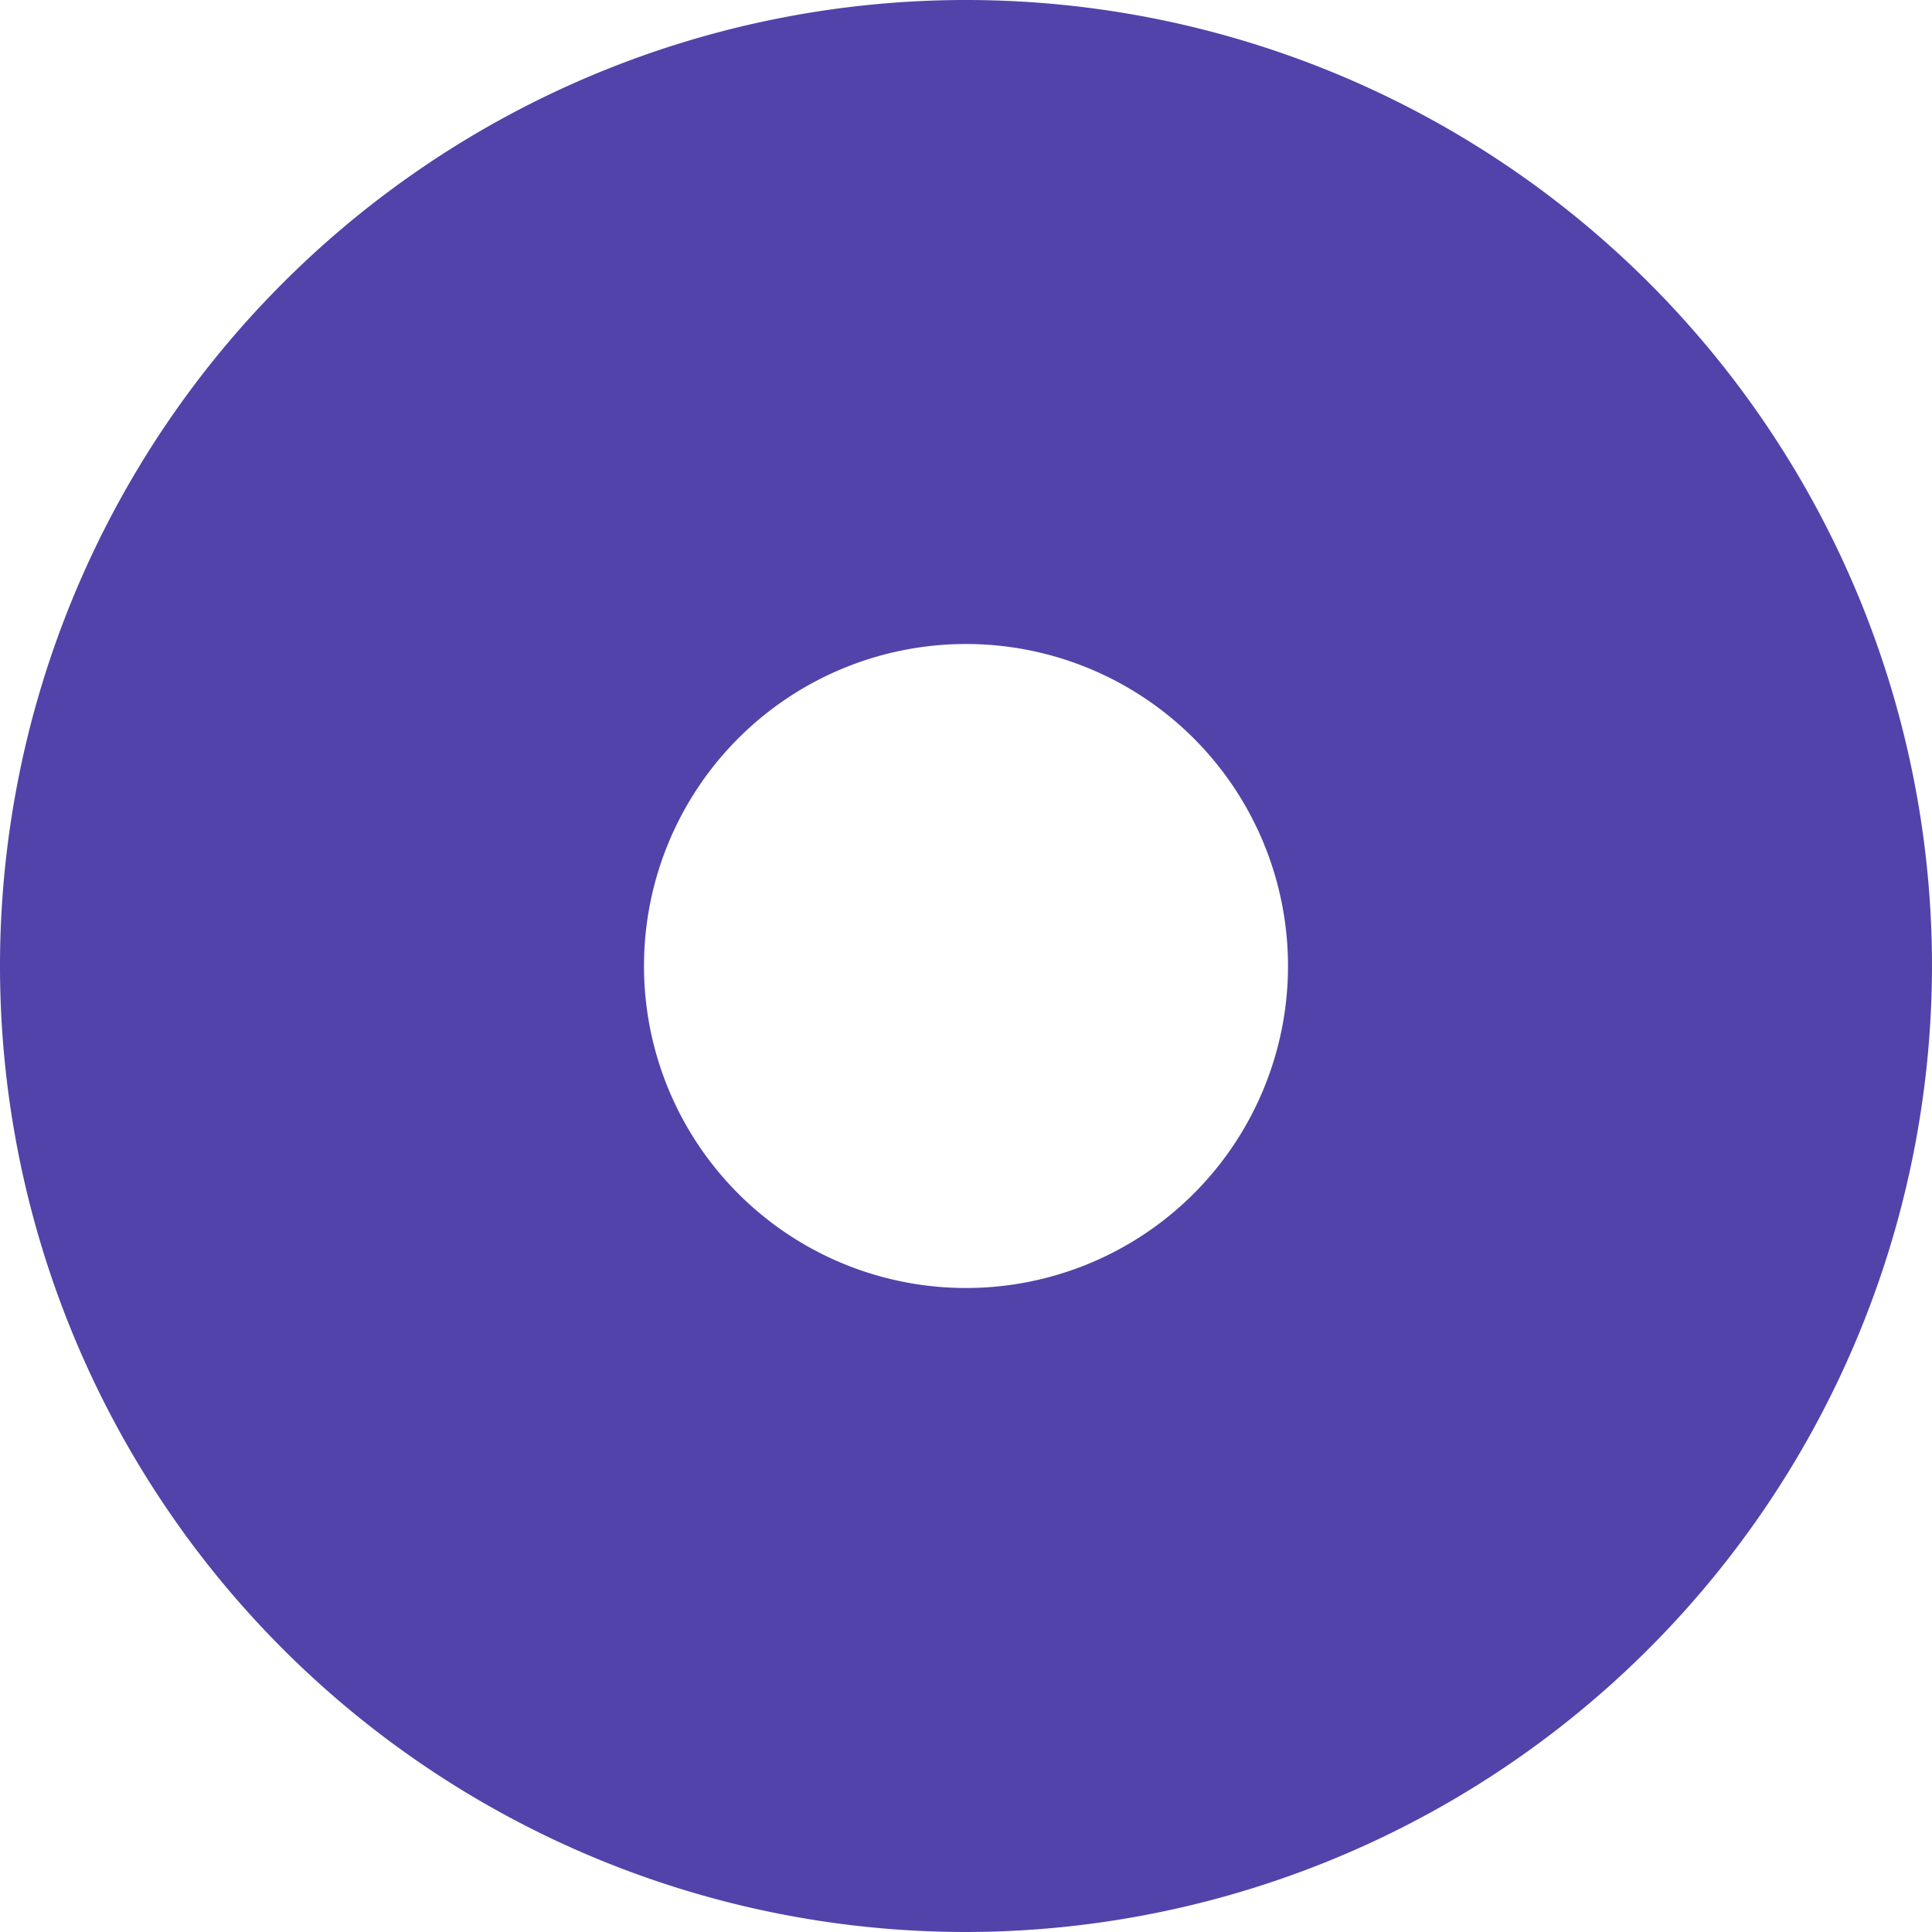 <svg xmlns="http://www.w3.org/2000/svg" width="12" height="12" viewBox="0 0 12 12">
  <path id="Exclusion_4" data-name="Exclusion 4" d="M2429,2466a6,6,0,1,1,6-6A6.007,6.007,0,0,1,2429,2466Zm0-8a2,2,0,1,0,2,2A2,2,0,0,0,2429,2458Z" transform="translate(-2423 -2454)" fill="#5243aa"/>
</svg>
